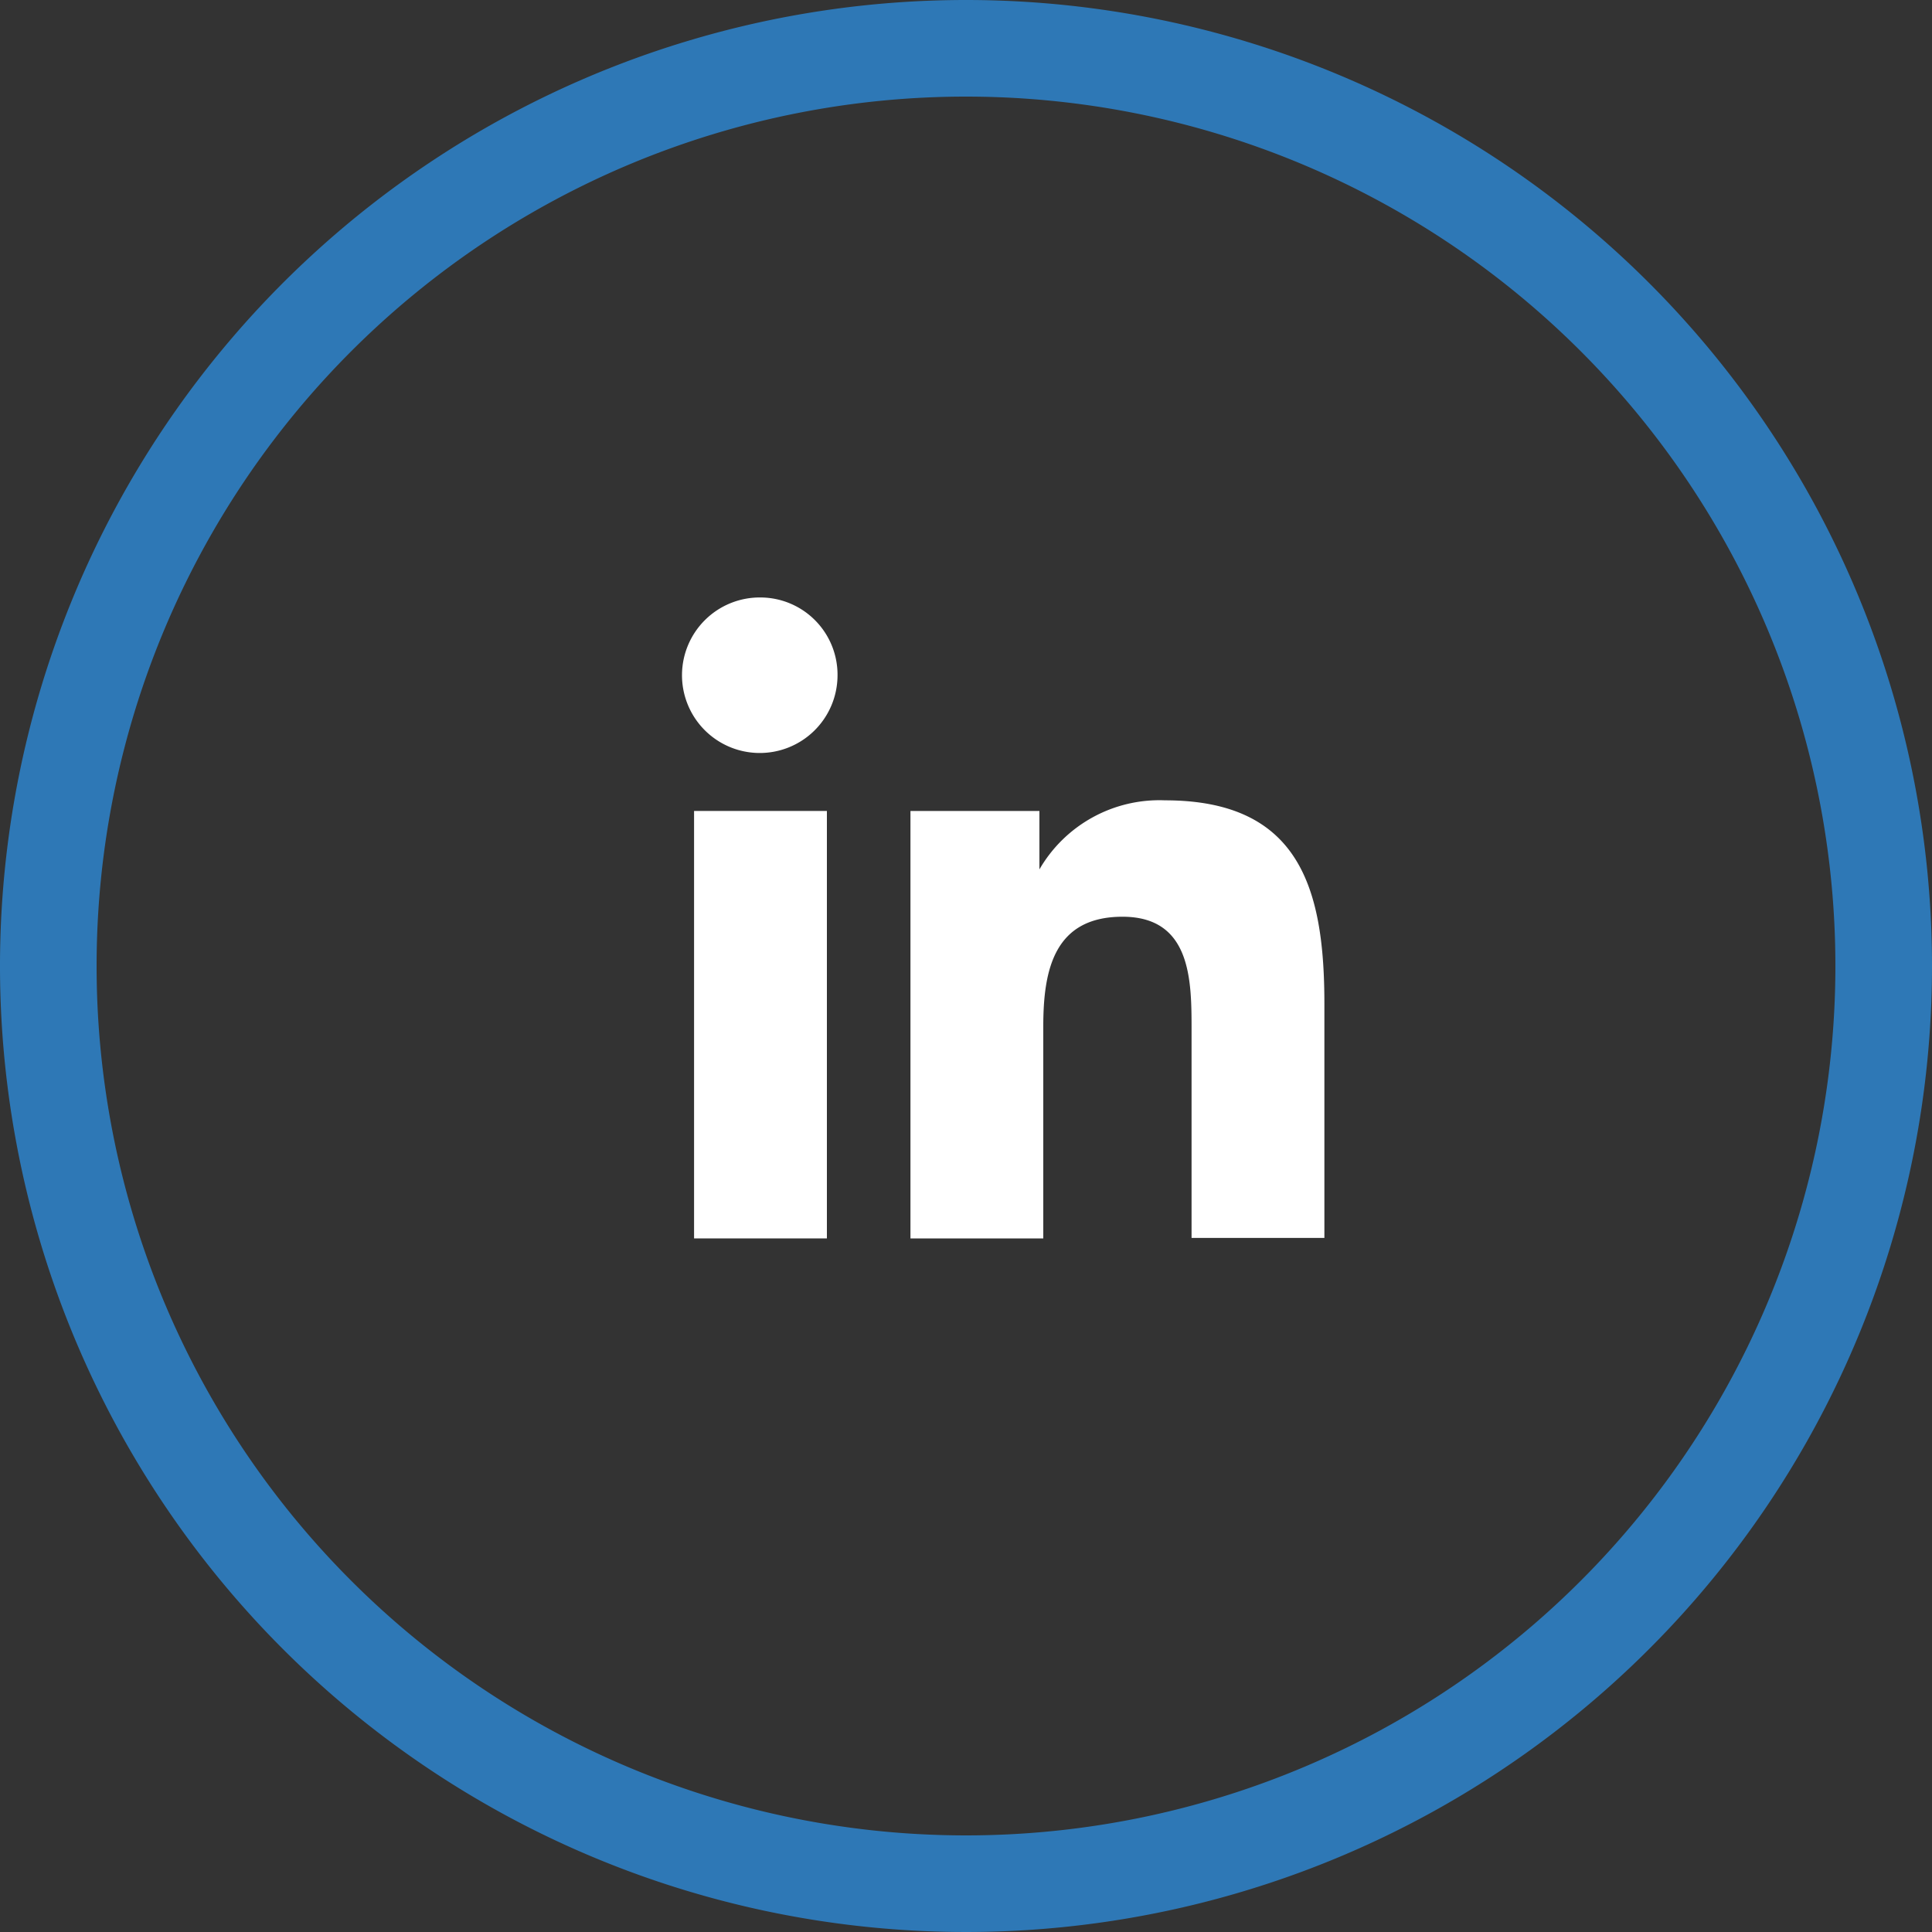 <svg xmlns="http://www.w3.org/2000/svg" viewBox="0 0 40 40"><rect x="0" y="0" width="40" height="40" fill="#333333" stroke="none"/><defs><style>.cls-1{fill:#2e78b6;}.cls-2{fill:#fff;}</style></defs><title>Linkedin</title><g id="Layer_2" data-name="Layer 2"><g id="Layer_1-2" data-name="Layer 1"><path class="cls-1" d="M20,2A18,18,0,1,1,2,20,18,18,0,0,1,20,2m0-2A20,20,0,1,0,40,20,20,20,0,0,0,20,0Z"/><g id="_10.Linkedin" data-name="10.Linkedin"><path class="cls-2" d="M27.42,25.64V20.78c0-2.38-.51-4.21-3.3-4.21A2.87,2.87,0,0,0,21.52,18h0V16.79H18.85v8.85H21.6V21.25c0-1.16.22-2.27,1.64-2.27s1.43,1.31,1.43,2.33v4.32h2.75Z"/><path class="cls-2" d="M14.37,16.79h2.75v8.85H14.37Z"/><path class="cls-2" d="M15.75,12.37A1.61,1.61,0,1,0,17.34,14,1.6,1.6,0,0,0,15.75,12.37Z"/></g></g></g></svg>